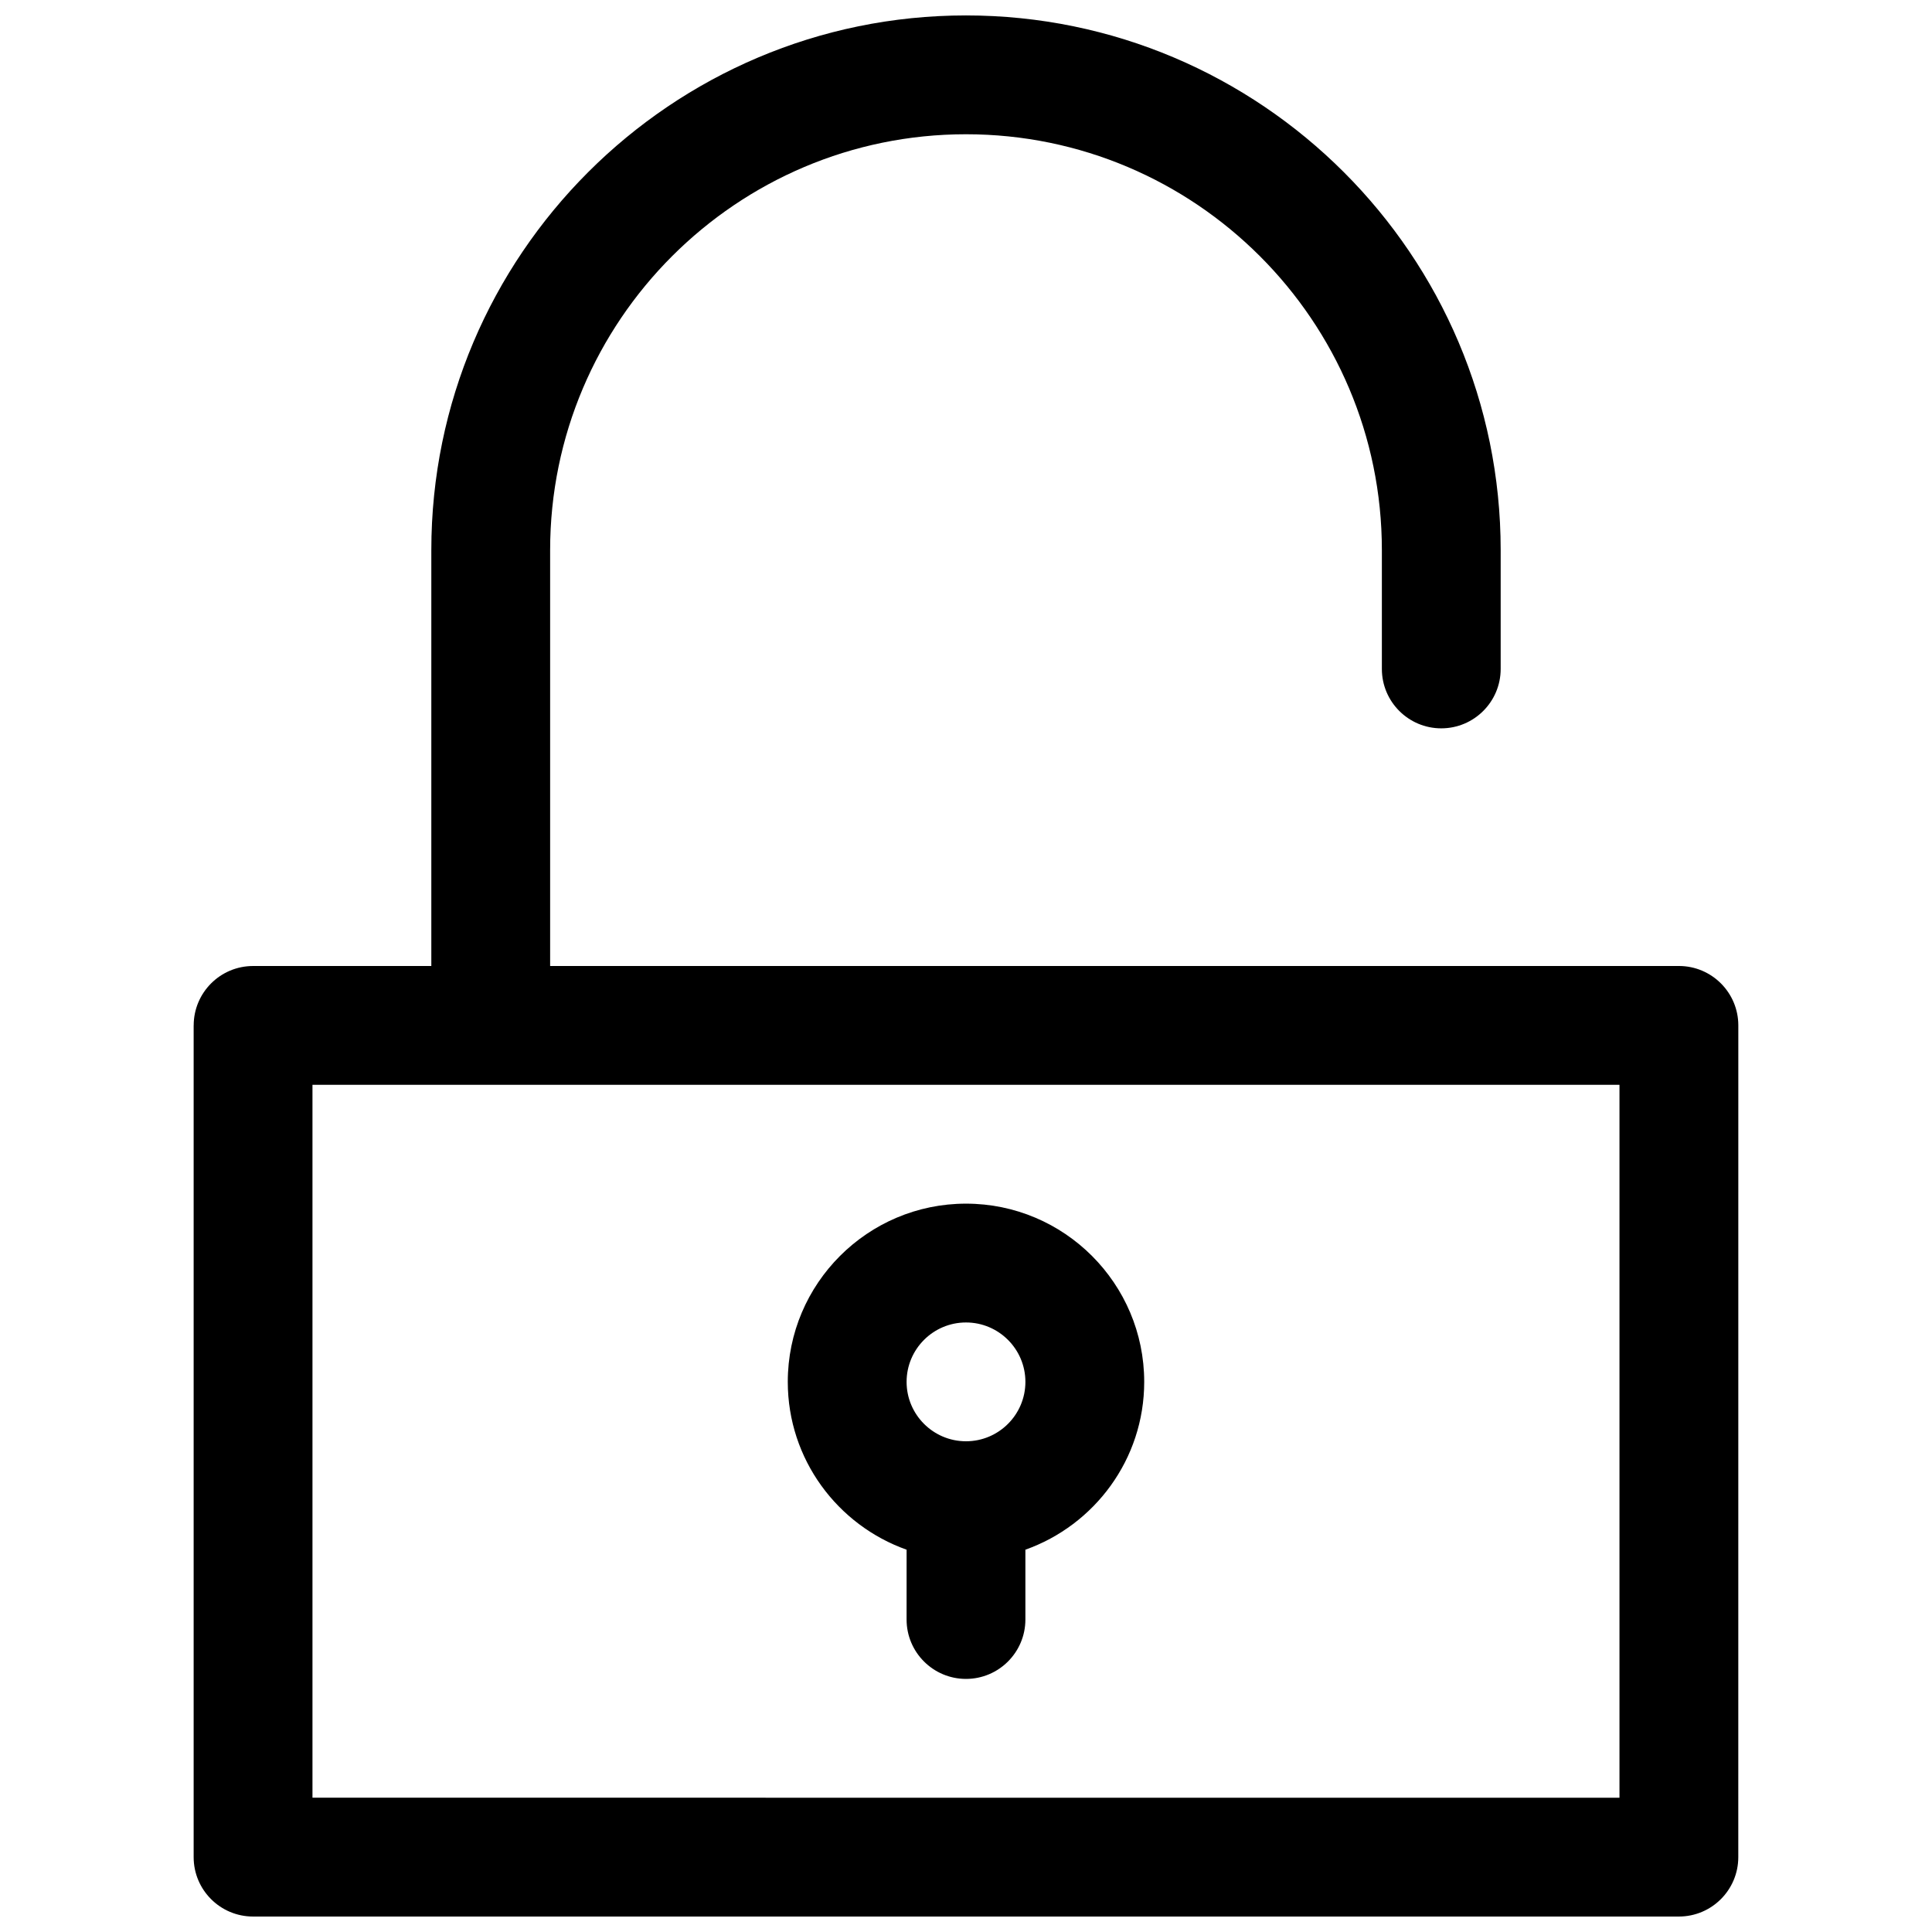 <?xml version="1.0" encoding="UTF-8"?>
<!-- Uploaded to: SVG Repo, www.svgrepo.com, Generator: SVG Repo Mixer Tools -->
<svg width="800px" height="800px" version="1.1" viewBox="144 144 512 512" xmlns="http://www.w3.org/2000/svg">
 <defs>
  <clipPath id="a">
   <path d="m195 148.09h410v503.81h-410z"/>
  </clipPath>
 </defs>
 <g clip-path="url(#a)">
  <path d="m195.32 415.74v220.42c0 8.691 7.055 15.742 15.742 15.742h377.86c8.691 0 15.742-7.055 15.742-15.742l0.008-220.42c0-8.691-7.055-15.742-15.742-15.742h-299.14v-110.21c0-60.773 49.438-110.21 110.21-110.21 60.773 0 110.21 49.438 110.21 110.21v31.488c0 8.691 7.055 15.742 15.742 15.742 8.691 0 15.742-7.055 15.742-15.742v-31.488c0-78.129-63.566-141.7-141.7-141.7-78.125 0-141.69 63.566-141.69 141.7v110.21l-47.23 0.004c-8.691 0-15.746 7.051-15.746 15.742zm31.488 15.746h346.37v188.93l-346.37-0.004z"/>
 </g>
 <path d="m400 462.98c-26.047 0-47.23 21.184-47.23 47.23 0 20.516 13.18 37.977 31.488 44.477l-0.004 18.5c0 8.691 7.055 15.742 15.742 15.742 8.691 0 15.742-7.055 15.742-15.742v-18.5c18.309-6.504 31.488-23.953 31.488-44.477 0.004-26.047-21.18-47.23-47.227-47.23zm0 62.973c-8.684 0-15.742-7.062-15.742-15.742 0-8.684 7.062-15.742 15.742-15.742 8.684 0 15.742 7.062 15.742 15.742 0 8.684-7.062 15.742-15.742 15.742z"/>
</svg>